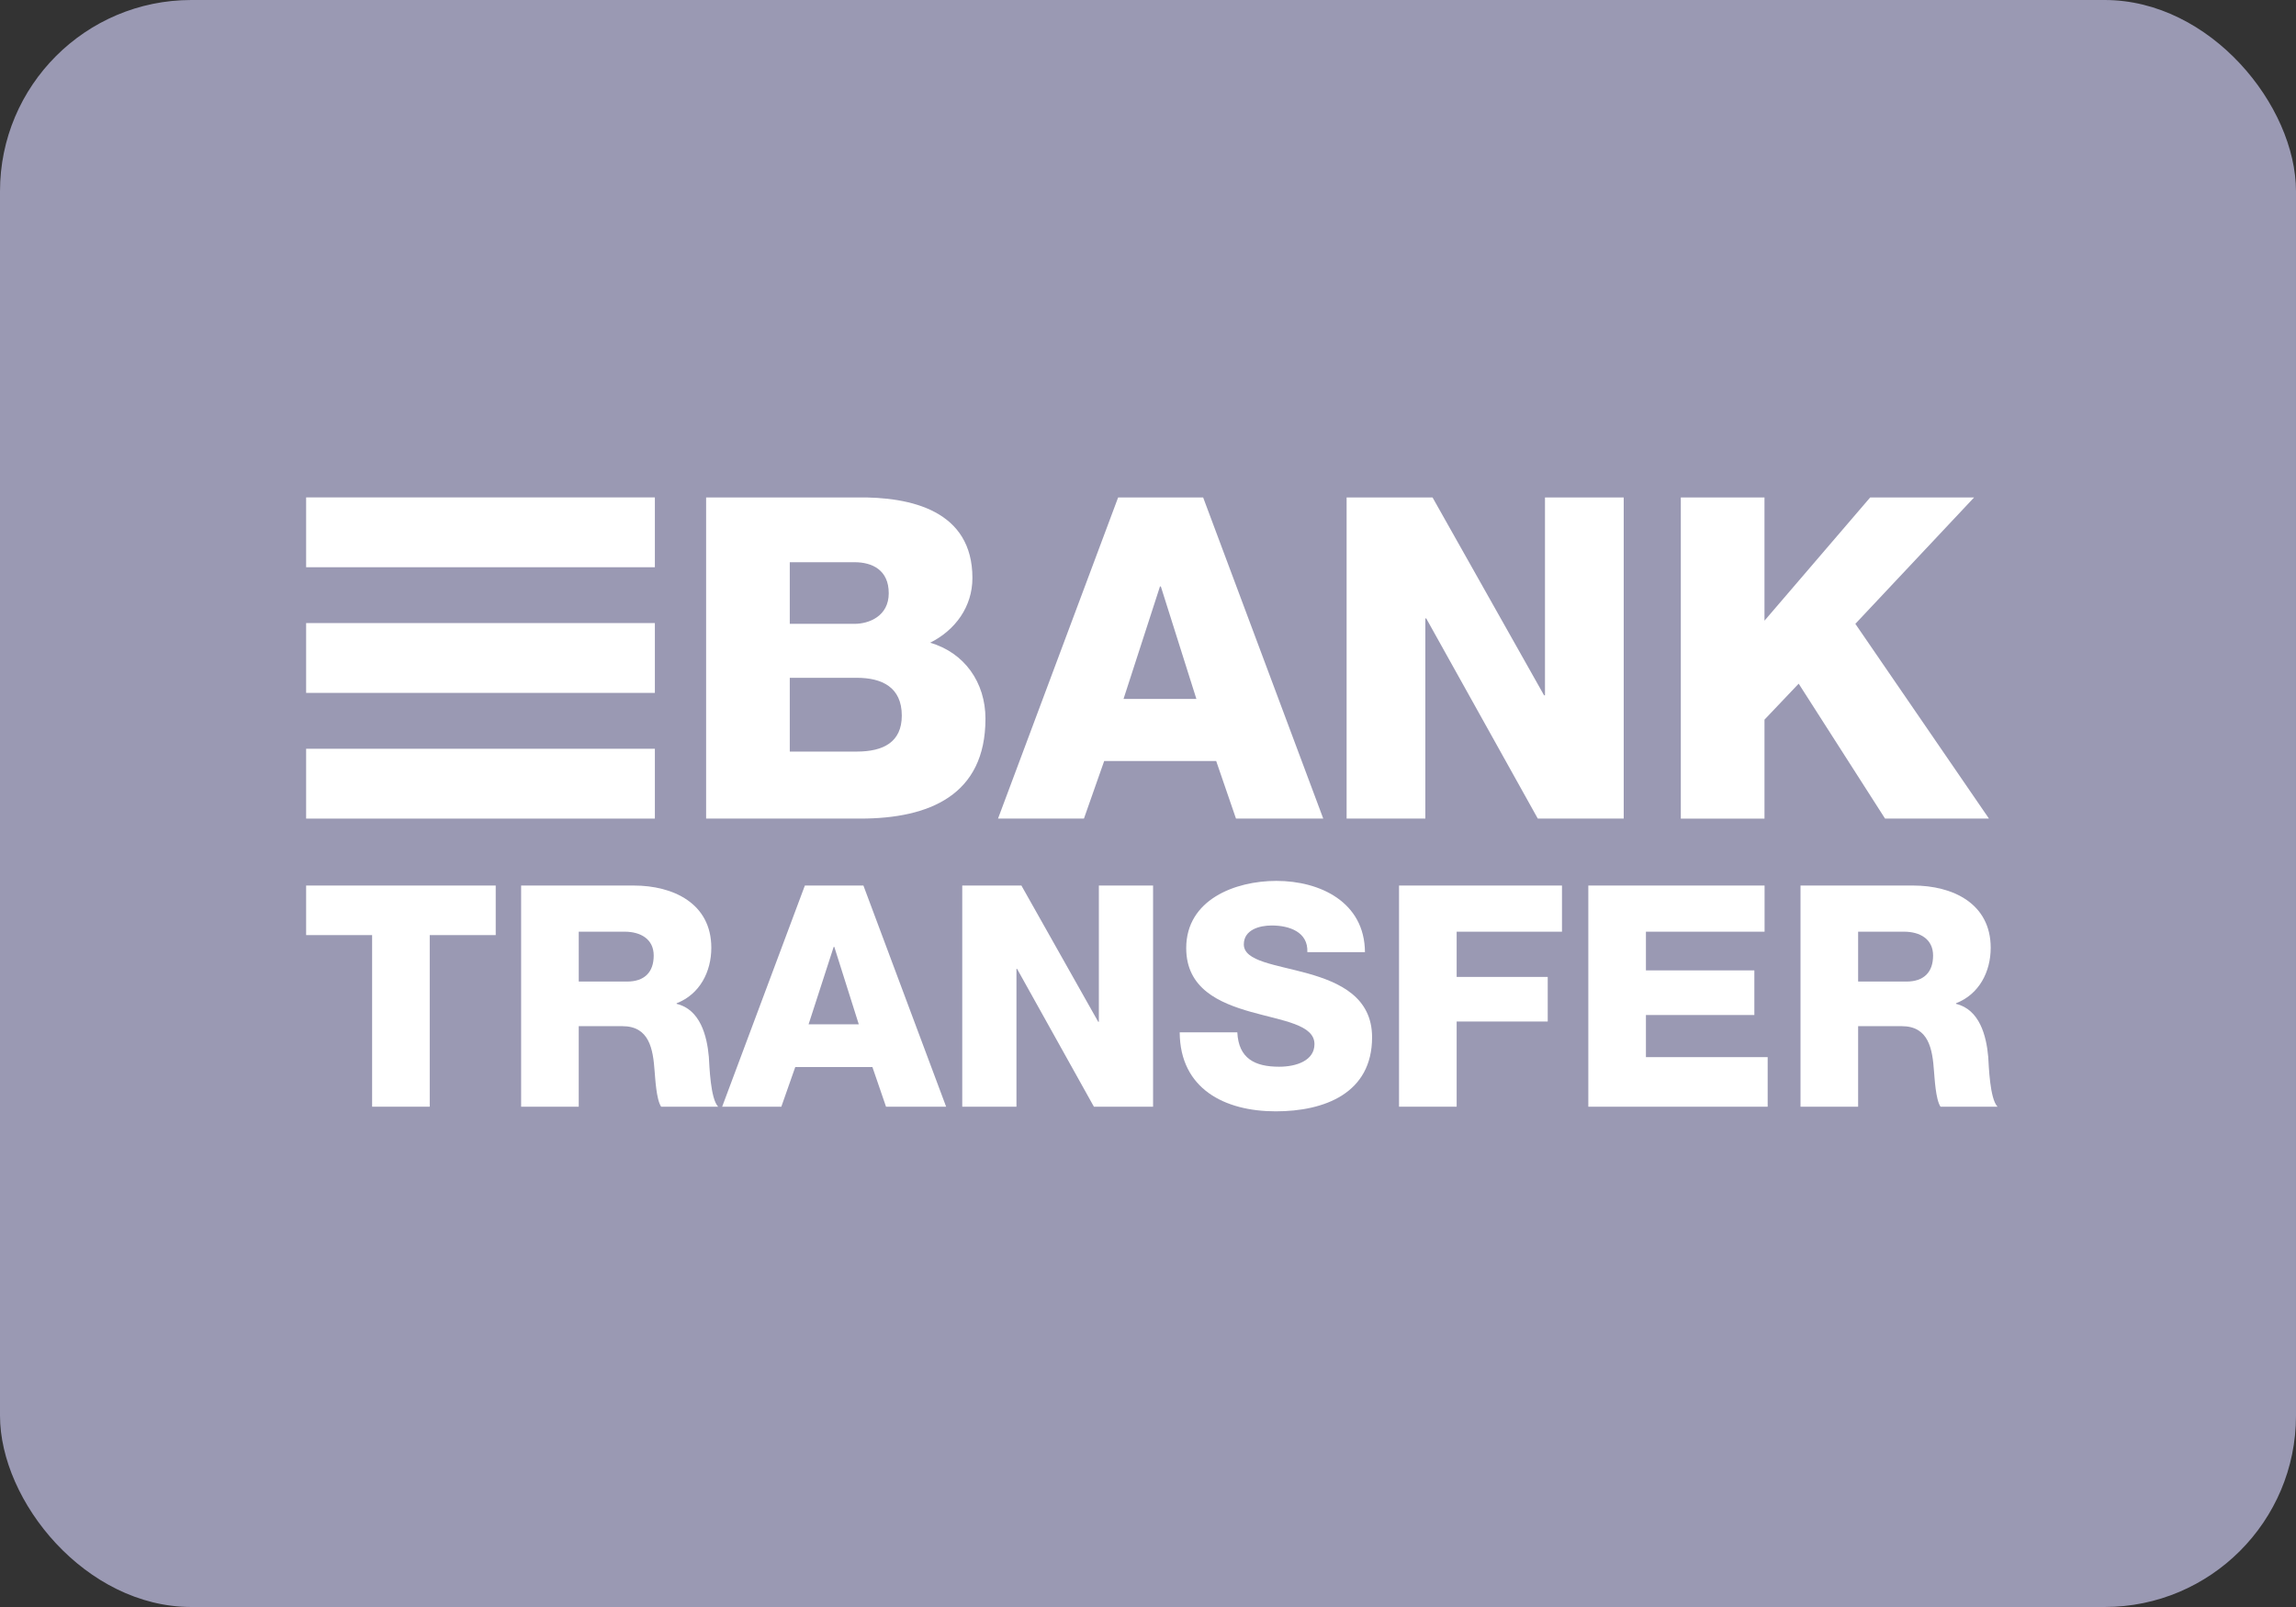 <?xml version="1.0" encoding="UTF-8"?> <svg xmlns="http://www.w3.org/2000/svg" width="300" height="210" viewBox="0 0 300 210" fill="none"><rect x="0" y="0" width="300" height="210" fill="#333333" stroke="none"/><rect width="300" height="210" rx="25" fill="#9A99B3"></rect><path d="M92.263 65.005H111.894C119.124 64.888 127.058 66.769 127.058 75.527C127.058 79.288 124.824 82.344 121.533 83.99C125.999 85.282 128.763 89.163 128.763 93.923C128.763 103.915 121.415 106.971 112.423 106.971H92.263V65.005ZM103.194 81.522H111.66C113.539 81.522 116.125 80.522 116.125 77.525C116.125 74.468 113.95 73.47 111.66 73.47H103.194V81.522ZM103.194 98.214H111.953C115.42 98.214 117.83 96.98 117.83 93.512C117.83 89.809 115.244 88.574 111.953 88.574H103.194V98.214Z" fill="white"></path><path d="M146.098 65.005H157.205L172.899 106.971H161.496L158.91 99.448H144.275L141.63 106.971H130.404L146.098 65.005ZM146.802 91.338H156.323L151.68 76.644H151.563L146.802 91.338Z" fill="white"></path><path d="M175.951 65.005H187.178L201.754 90.867H201.871V65.005H212.158V106.971H200.931L186.355 80.817H186.238V106.971H175.951V65.005Z" fill="white"></path><path d="M219.619 65.005H230.551V81.11L244.363 65.005H257.941L242.423 81.522L259.881 106.971H246.304L235.019 89.34L230.552 94.042V106.972H219.619V65.006L219.619 65.005Z" fill="white"></path><path d="M64.772 122.197H56.15V144.621H48.623V122.197H40.001V115.721H64.772V122.197Z" fill="white"></path><path d="M68.091 115.721H82.824C87.924 115.721 92.942 118.029 92.942 123.856C92.942 126.973 91.447 129.928 88.41 131.103V131.183C91.486 131.912 92.375 135.351 92.619 138.104C92.7 139.318 92.822 143.568 93.834 144.622H86.385C85.737 143.65 85.616 140.817 85.535 140.008C85.332 137.093 84.848 134.098 81.326 134.098H75.619V144.622H68.091V115.721ZM75.621 128.268H81.933C84.2 128.268 85.415 127.054 85.415 124.869C85.415 122.725 83.715 121.751 81.61 121.751H75.62C75.621 121.751 75.621 128.268 75.621 128.268Z" fill="white"></path><path d="M105.166 115.721H112.816L123.623 144.621H115.769L113.99 139.439H103.911L102.091 144.621H94.359L105.166 115.721ZM105.652 133.854H112.21L109.012 123.734H108.931L105.652 133.854Z" fill="white"></path><path d="M125.729 115.721H133.459L143.498 133.531H143.58V115.721H150.663V144.621H142.932L132.893 126.61H132.812V144.621H125.729V115.721Z" fill="white"></path><path d="M161.671 134.906C161.834 138.306 163.938 139.398 167.136 139.398C169.402 139.398 171.75 138.589 171.75 136.444C171.75 133.895 167.621 133.409 163.453 132.234C159.324 131.06 154.993 129.2 154.993 123.896C154.993 117.582 161.348 115.113 166.772 115.113C172.519 115.113 178.307 117.905 178.348 124.422H170.82C170.941 121.791 168.471 120.941 166.164 120.941C164.545 120.941 162.521 121.507 162.521 123.411C162.521 125.636 166.69 126.041 170.899 127.215C175.07 128.389 179.279 130.331 179.279 135.553C179.279 142.879 173.045 145.227 166.691 145.227C160.053 145.227 154.185 142.312 154.142 134.906H161.671V134.906V134.906Z" fill="white"></path><path d="M182.8 115.721H204.091V121.752H190.329V127.662H202.229V133.489H190.329V144.621H182.8V115.721V115.721Z" fill="white"></path><path d="M207.532 115.721H230.563V121.752H215.06V126.812H229.227V132.64H215.06V138.145H230.968V144.62H207.533L207.532 115.721Z" fill="white"></path><path d="M235.258 115.721H249.991C255.091 115.721 260.109 118.029 260.109 123.856C260.109 126.973 258.612 129.928 255.576 131.103V131.183C258.652 131.912 259.543 135.351 259.785 138.104C259.867 139.318 259.987 143.568 261 144.622H253.552C252.903 143.65 252.783 140.817 252.702 140.008C252.5 137.093 252.015 134.098 248.493 134.098H242.787V144.622H235.258V115.721ZM242.787 128.268H249.101C251.367 128.268 252.581 127.054 252.581 124.869C252.581 122.725 250.882 121.751 248.776 121.751H242.787V128.268Z" fill="white"></path><path d="M85.567 65H40V74.125H85.567V65Z" fill="white"></path><path d="M85.567 97.847H40V106.971H85.567V97.847Z" fill="white"></path><path d="M85.567 81.421H40V90.546H85.567V81.421Z" fill="white"></path></svg> 